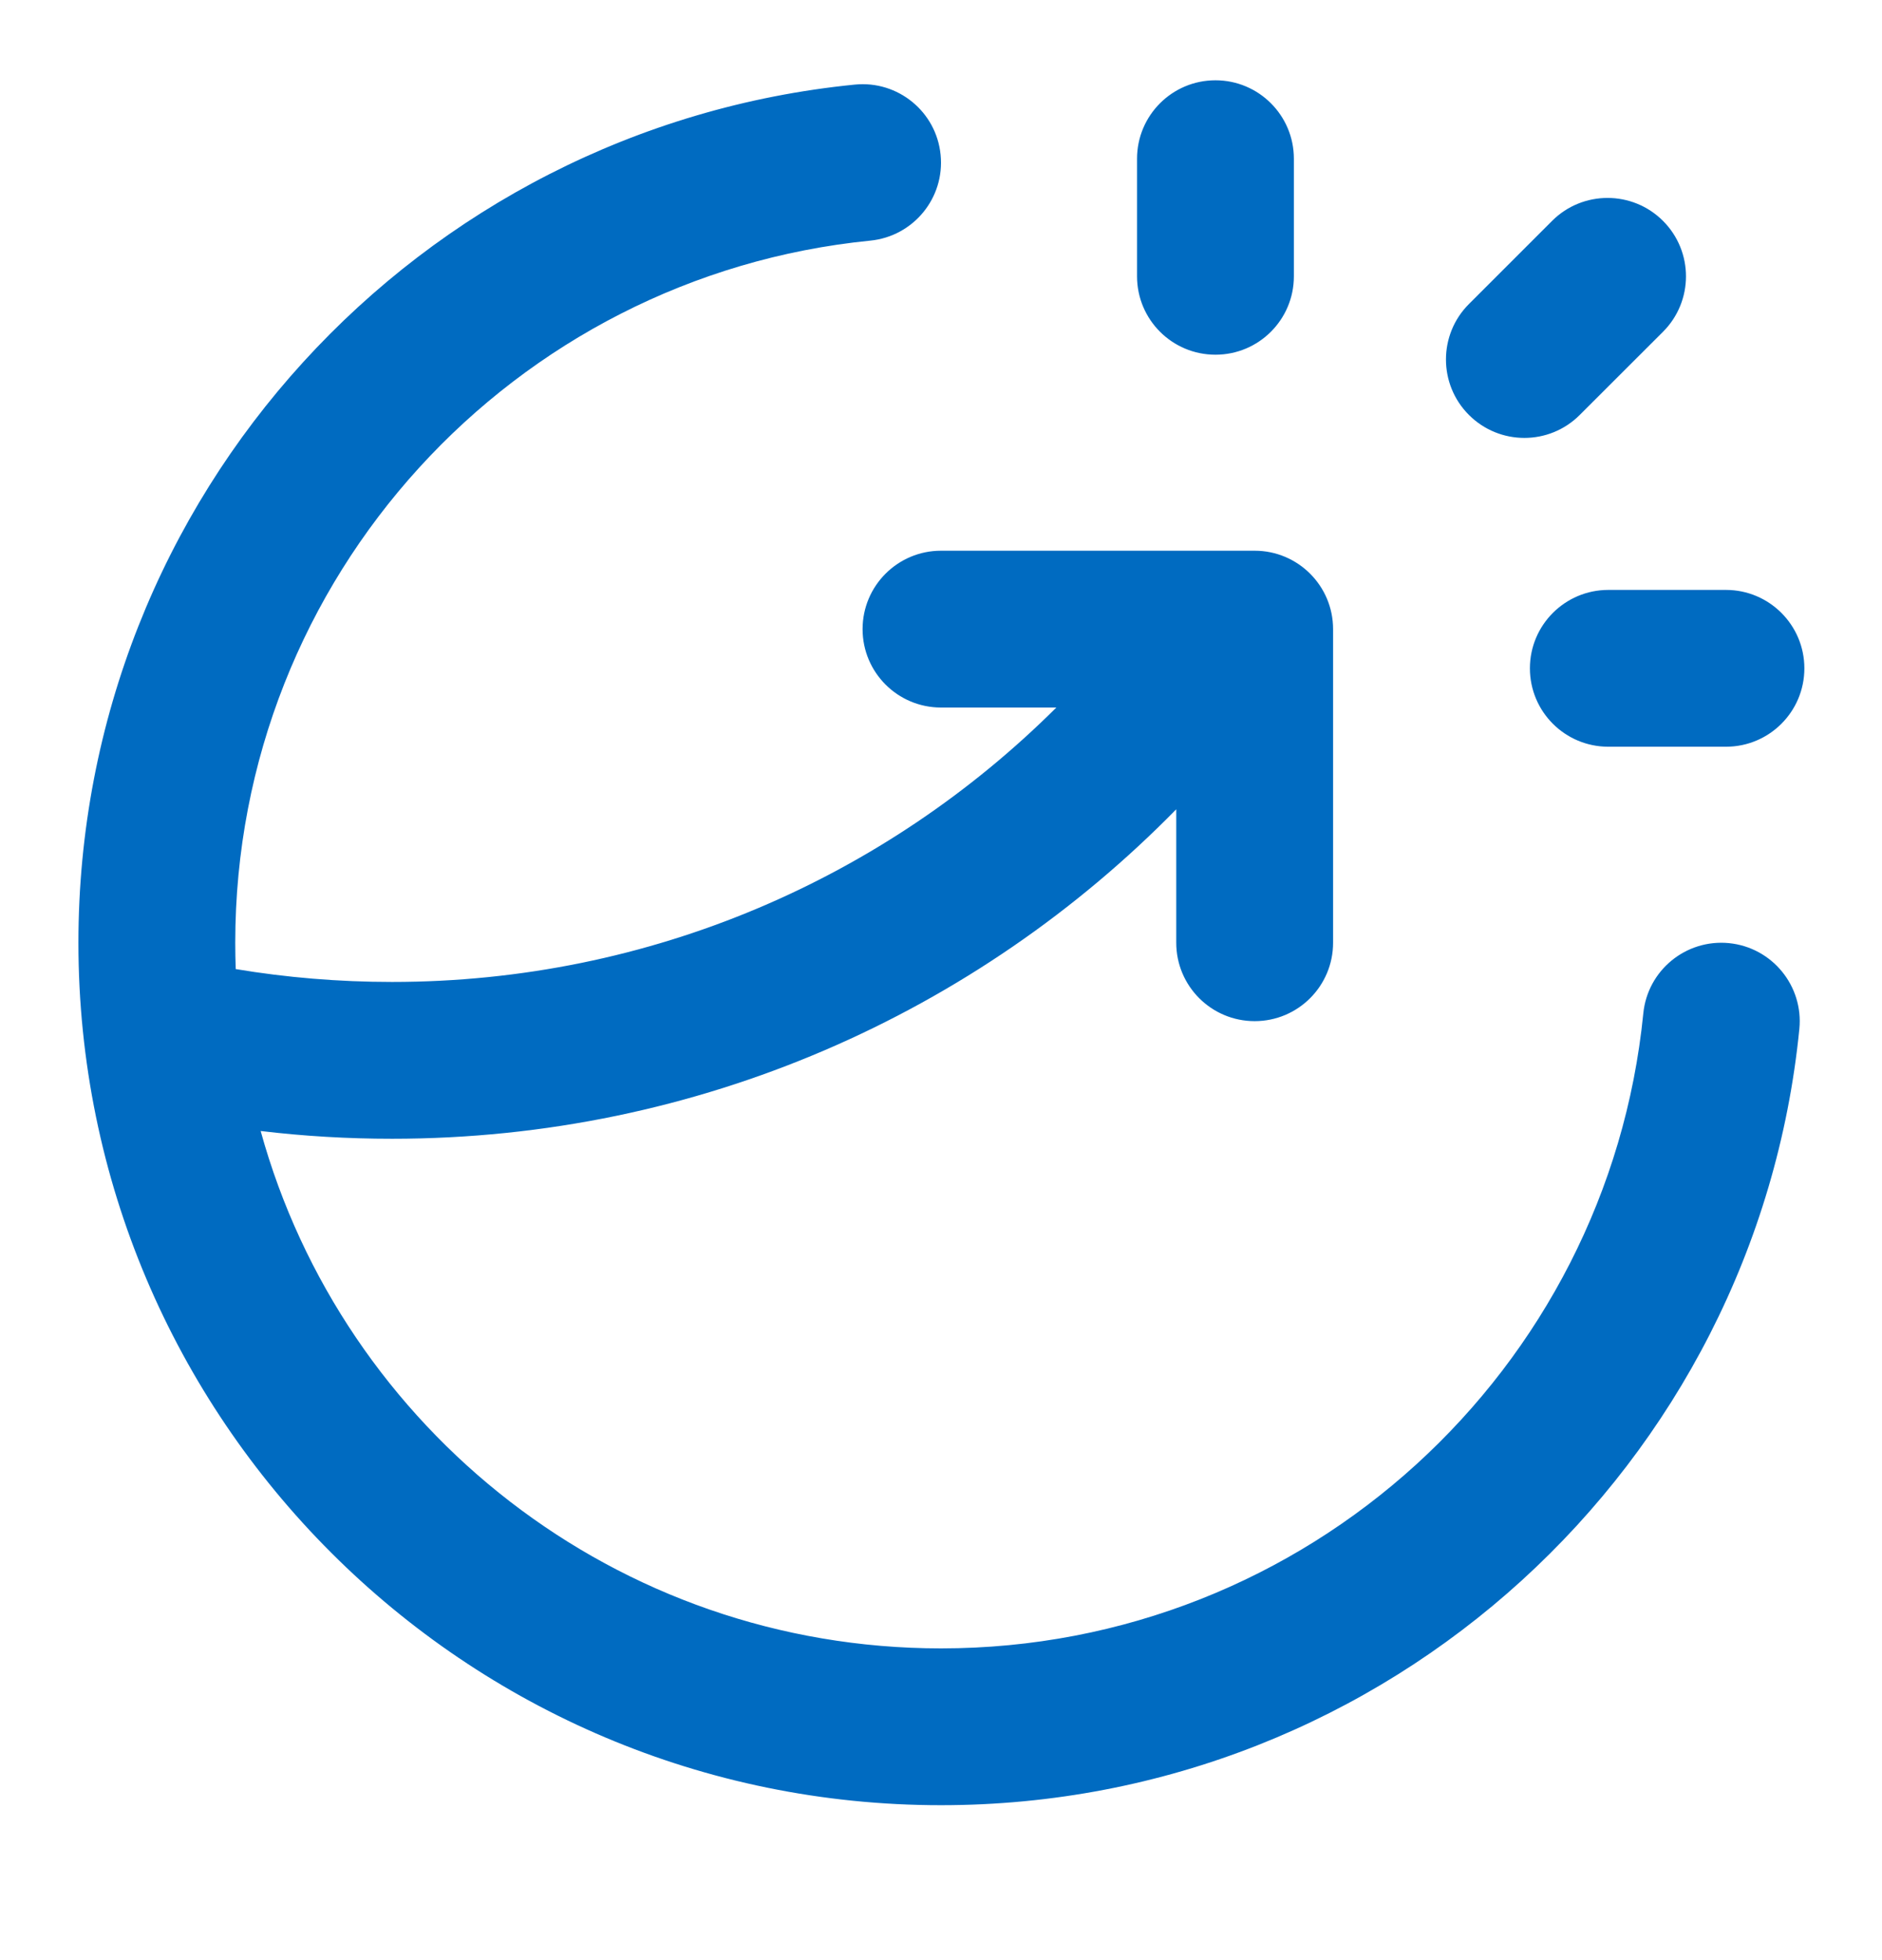 <svg width="24" height="25" viewBox="0 0 24 25" fill="none" xmlns="http://www.w3.org/2000/svg">
<path fill-rule="evenodd" clip-rule="evenodd" d="M15.5 1.024C16.052 1.024 16.5 1.472 16.5 2.024V3.524C16.5 4.077 16.052 4.524 15.5 4.524C14.948 4.524 14.5 4.077 14.5 3.524V2.024C14.5 1.472 14.948 1.024 15.5 1.024ZM11.995 1.975C12.05 2.525 11.648 3.014 11.099 3.069C6.552 3.52 3 7.358 3 12.024C3 12.137 3.002 12.248 3.006 12.36C3.654 12.468 4.32 12.524 5 12.524C8.306 12.524 11.299 11.188 13.471 9.024H12C11.448 9.024 11 8.577 11 8.024C11 7.472 11.448 7.024 12 7.024H15.608C15.616 7.024 15.625 7.024 15.633 7.024H16C16.552 7.024 17 7.472 17 8.024V12.024C17 12.577 16.552 13.024 16 13.024C15.448 13.024 15 12.577 15 12.024V10.322C12.46 12.914 8.918 14.524 5 14.524C4.433 14.524 3.874 14.491 3.324 14.425C4.374 18.23 7.861 21.024 12 21.024C16.666 21.024 20.504 17.473 20.956 12.926C21.01 12.376 21.5 11.975 22.049 12.029C22.599 12.084 23 12.574 22.946 13.123C22.394 18.683 17.704 23.024 12 23.024C5.925 23.024 1 18.099 1 12.024C1 6.32 5.341 1.631 10.901 1.079C11.451 1.024 11.941 1.425 11.995 1.975ZM21.207 2.817C21.598 3.208 21.598 3.841 21.207 4.232L20.146 5.292C19.756 5.683 19.123 5.683 18.732 5.292C18.342 4.902 18.342 4.268 18.732 3.878L19.793 2.817C20.183 2.427 20.817 2.427 21.207 2.817ZM19.51 8.524C19.51 7.972 19.958 7.524 20.51 7.524H22.01C22.562 7.524 23.01 7.972 23.01 8.524C23.01 9.077 22.562 9.524 22.01 9.524H20.51C19.958 9.524 19.51 9.077 19.51 8.524Z" fill="#006BC1"/>
</svg>
